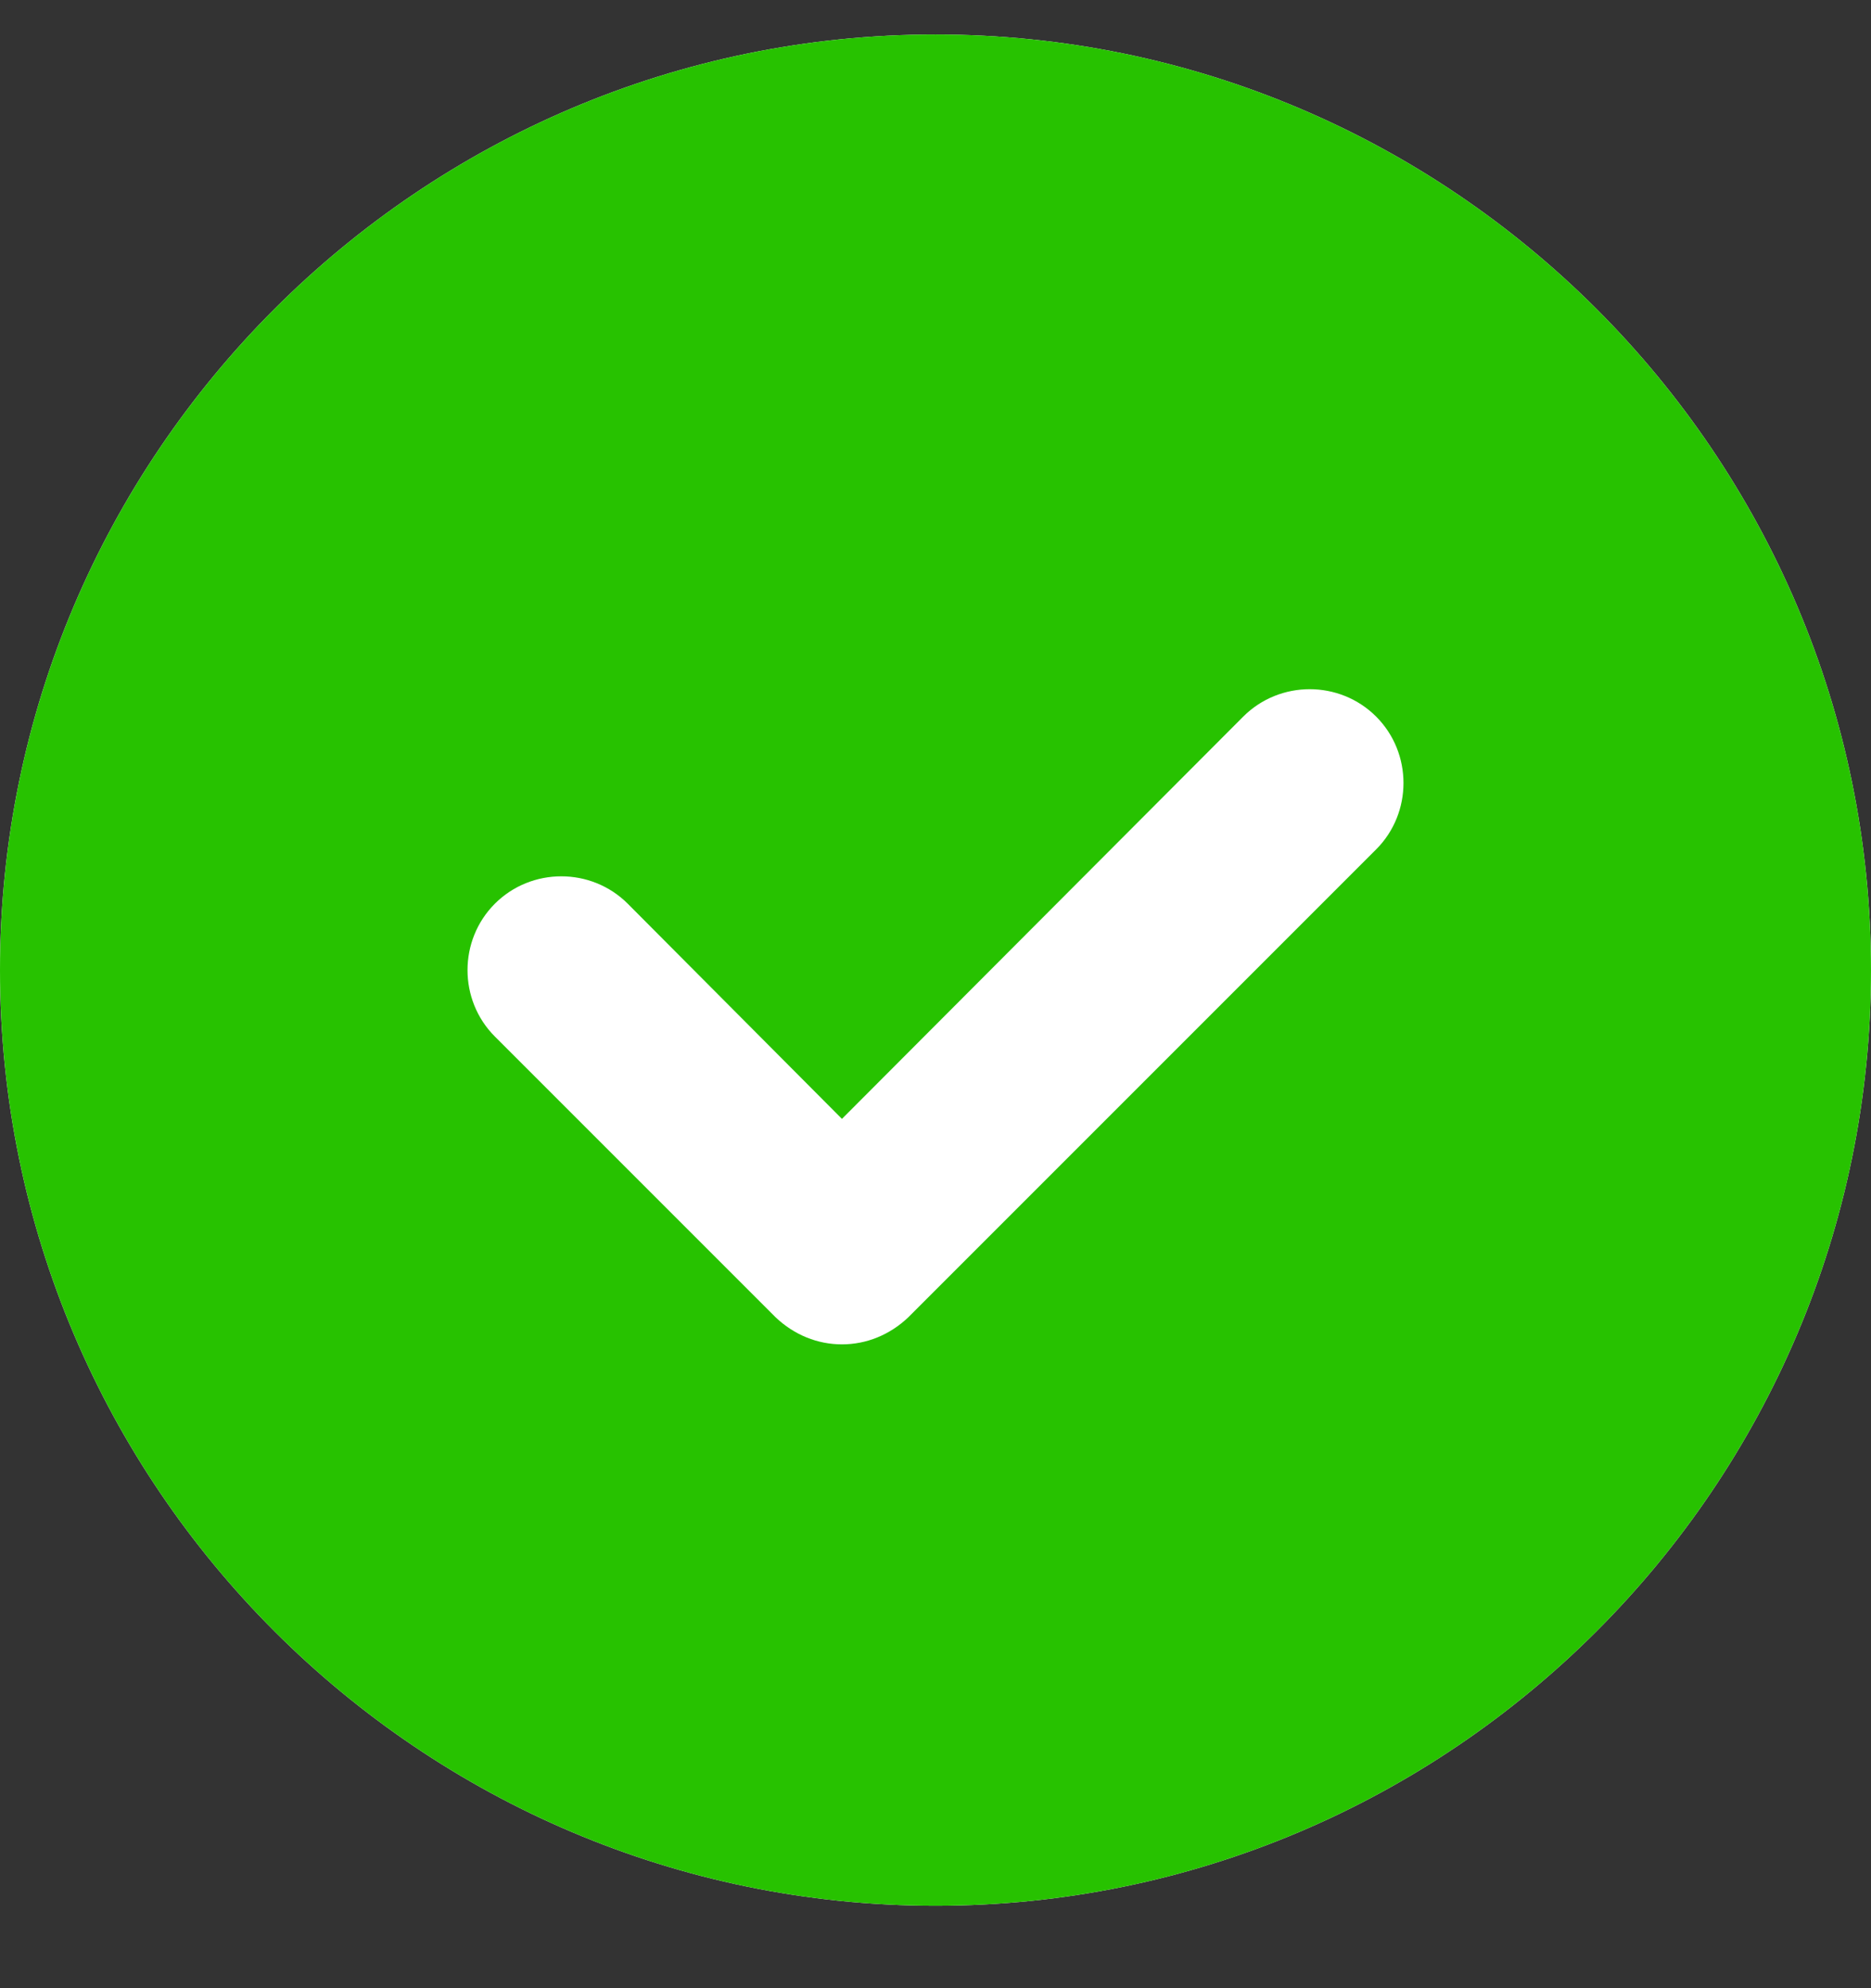 <svg width="16" height="17" viewBox="0 0 16 17" fill="none" xmlns="http://www.w3.org/2000/svg">
<rect x="0" y="0" width="16" height="17" fill="#333333" stroke="none"/>
<path d="M8 0.295C3.592 0.295 0 3.887 0 8.295C0 12.703 3.592 16.295 8 16.295C12.408 16.295 16 12.703 16 8.295C16 3.887 12.408 0.295 8 0.295Z" fill="white"/>
<path d="M8 0.295C3.592 0.295 0 3.887 0 8.295C0 12.703 3.592 16.295 8 16.295C12.408 16.295 16 12.703 16 8.295C16 3.887 12.408 0.295 8 0.295ZM11.768 7.263L7.768 11.263C7.608 11.415 7.408 11.495 7.2 11.495C6.992 11.495 6.792 11.415 6.632 11.263L4.232 8.863C3.92 8.551 3.92 8.039 4.232 7.727C4.544 7.415 5.056 7.415 5.368 7.727L7.2 9.567L10.632 6.127C10.944 5.815 11.456 5.815 11.768 6.127C12.08 6.439 12.08 6.951 11.768 7.263Z" fill="#27C200"/>
</svg>
